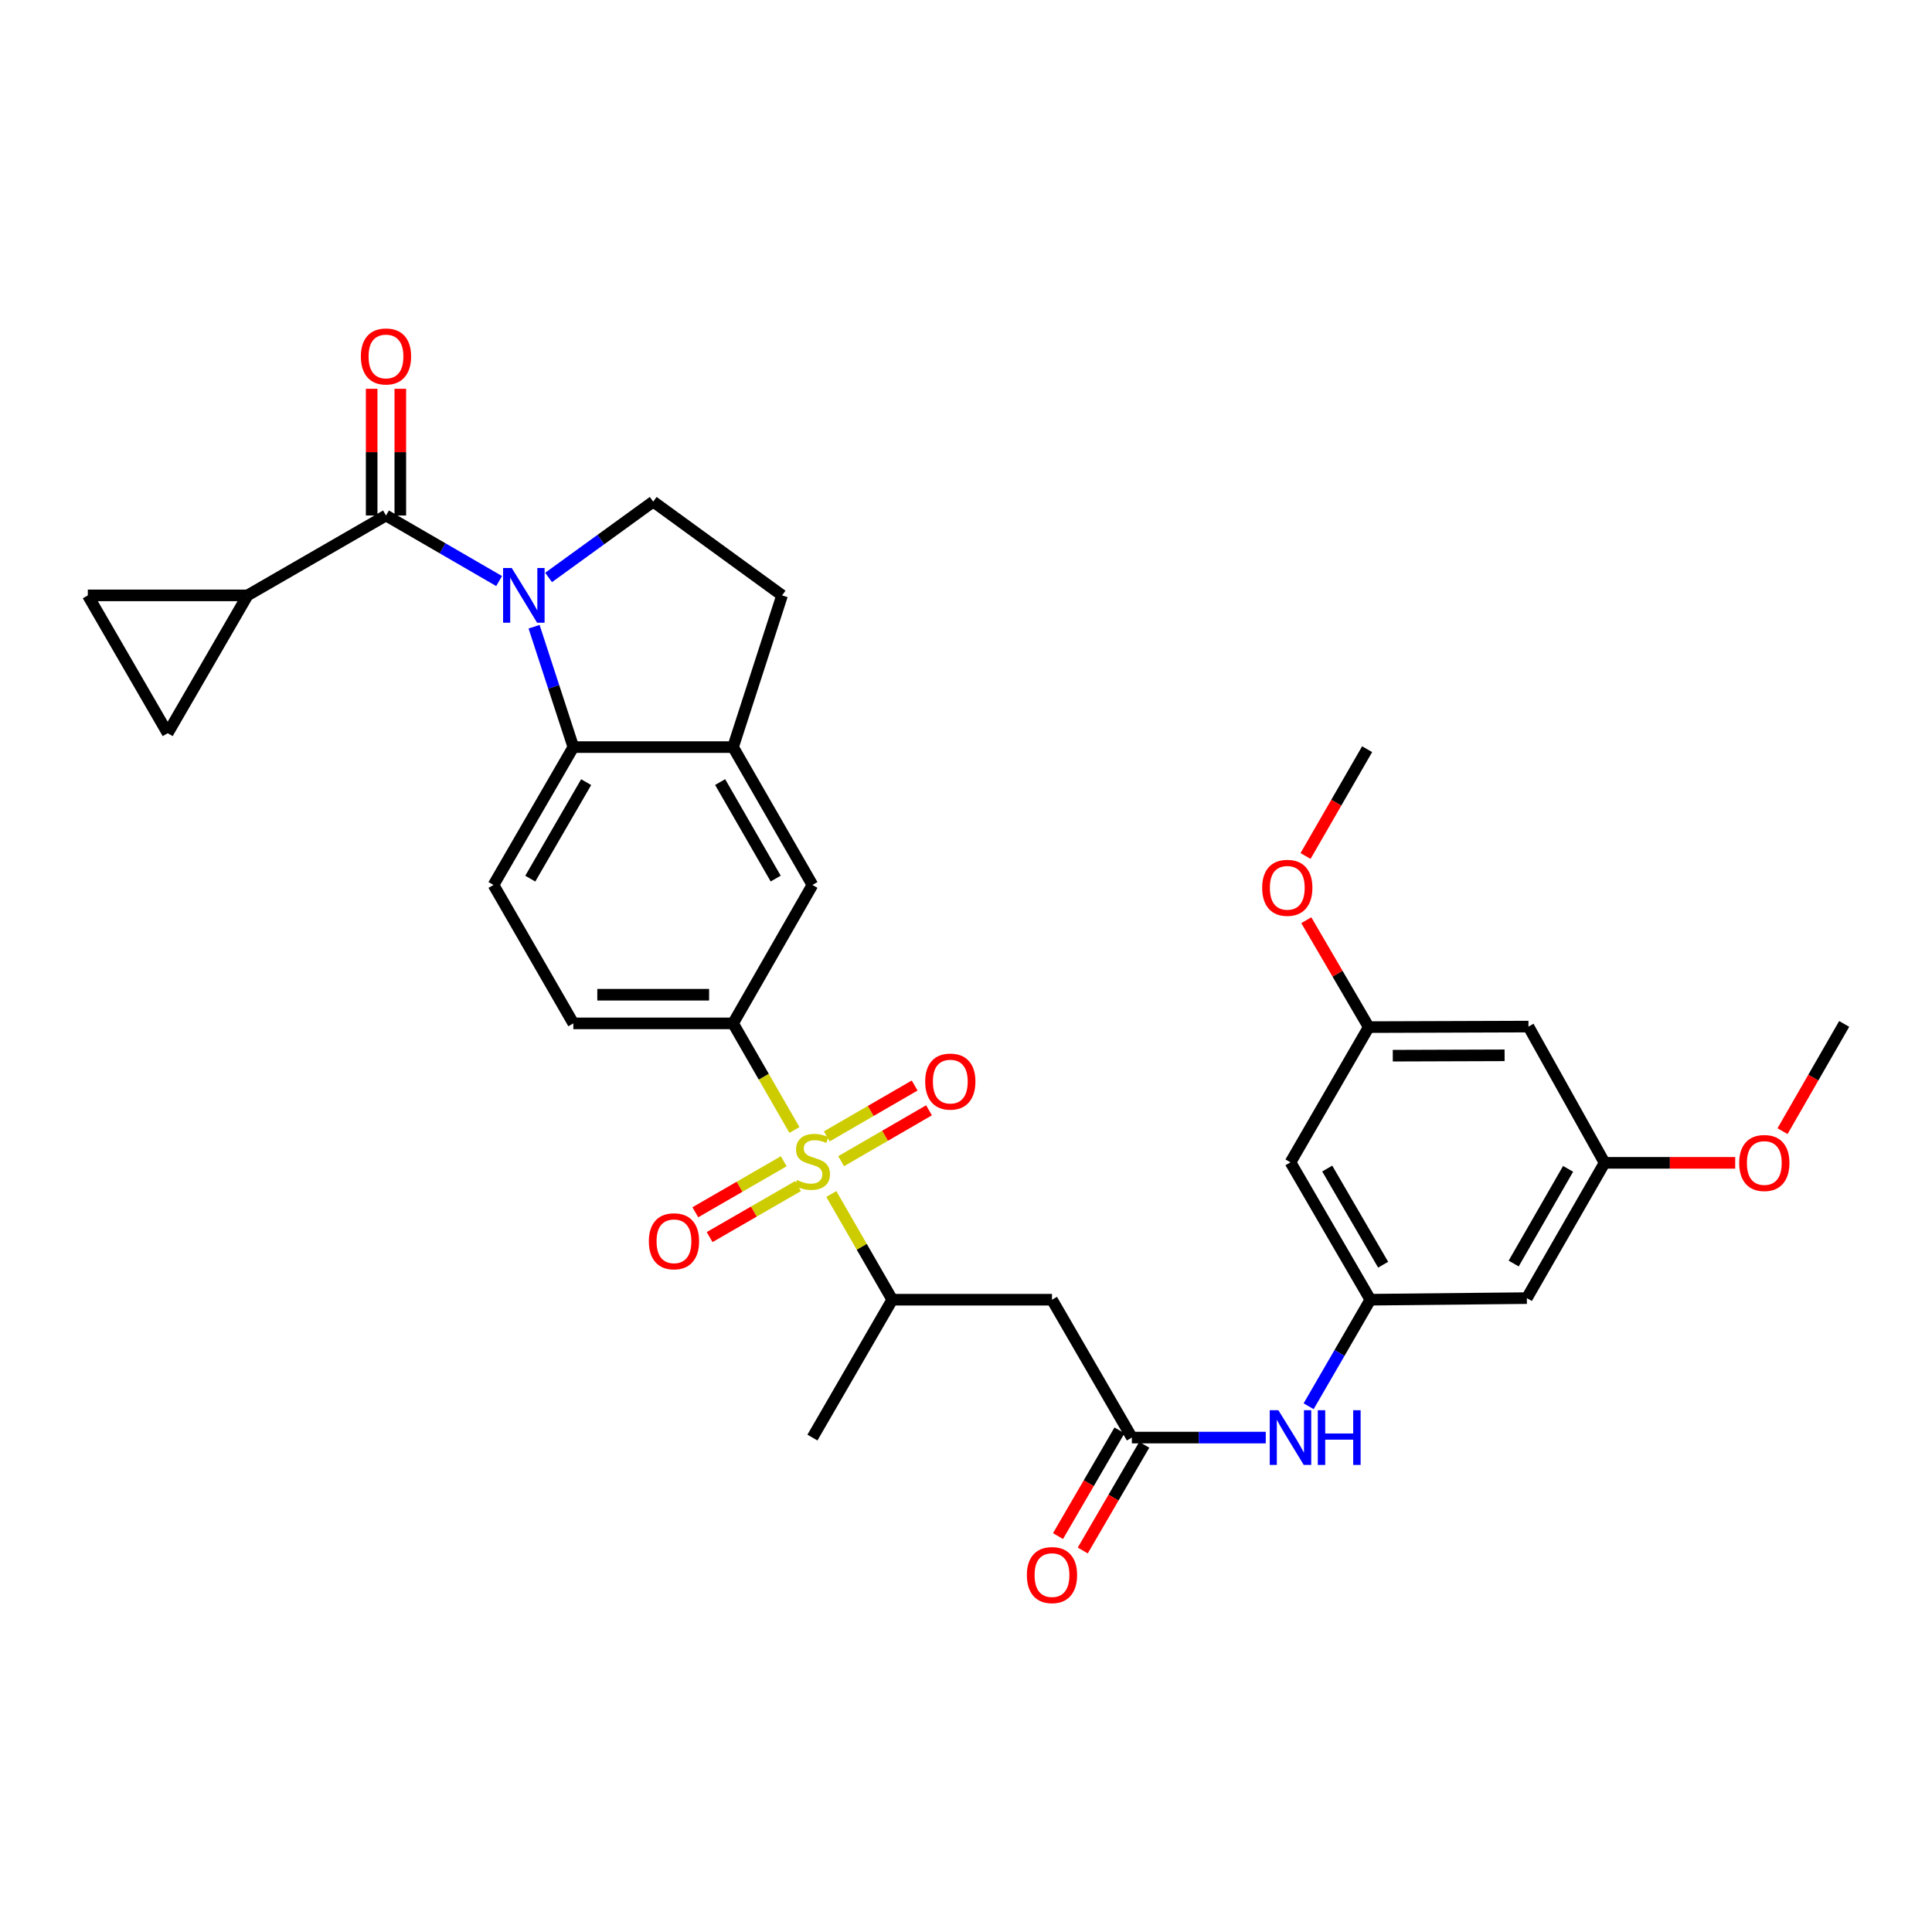 <?xml version='1.0' encoding='iso-8859-1'?>
<svg version='1.1' baseProfile='full'
              xmlns='http://www.w3.org/2000/svg'
                      xmlns:rdkit='http://www.rdkit.org/xml'
                      xmlns:xlink='http://www.w3.org/1999/xlink'
                  xml:space='preserve'
width='1000px' height='1000px' viewBox='0 0 1000 1000'>
<!-- END OF HEADER -->
<rect style='opacity:1.0;fill:#FFFFFF;stroke:none' width='1000' height='1000' x='0' y='0'> </rect>
<path class='bond-3' d='M 411.2,584.881 L 395.314,557.29' style='fill:none;fill-rule:evenodd;stroke:#CCCC00;stroke-width:6px;stroke-linecap:butt;stroke-linejoin:miter;stroke-opacity:1' />
<path class='bond-3' d='M 395.314,557.29 L 379.429,529.698' style='fill:none;fill-rule:evenodd;stroke:#000000;stroke-width:6px;stroke-linecap:butt;stroke-linejoin:miter;stroke-opacity:1' />
<path class='bond-6' d='M 430.285,618.008 L 446.058,645.368' style='fill:none;fill-rule:evenodd;stroke:#CCCC00;stroke-width:6px;stroke-linecap:butt;stroke-linejoin:miter;stroke-opacity:1' />
<path class='bond-6' d='M 446.058,645.368 L 461.831,672.727' style='fill:none;fill-rule:evenodd;stroke:#000000;stroke-width:6px;stroke-linecap:butt;stroke-linejoin:miter;stroke-opacity:1' />
<path class='bond-16' d='M 435.371,601.026 L 458.112,587.86' style='fill:none;fill-rule:evenodd;stroke:#CCCC00;stroke-width:6px;stroke-linecap:butt;stroke-linejoin:miter;stroke-opacity:1' />
<path class='bond-16' d='M 458.112,587.86 L 480.852,574.694' style='fill:none;fill-rule:evenodd;stroke:#FF0000;stroke-width:6px;stroke-linecap:butt;stroke-linejoin:miter;stroke-opacity:1' />
<path class='bond-16' d='M 427.941,588.193 L 450.681,575.027' style='fill:none;fill-rule:evenodd;stroke:#CCCC00;stroke-width:6px;stroke-linecap:butt;stroke-linejoin:miter;stroke-opacity:1' />
<path class='bond-16' d='M 450.681,575.027 L 473.422,561.861' style='fill:none;fill-rule:evenodd;stroke:#FF0000;stroke-width:6px;stroke-linecap:butt;stroke-linejoin:miter;stroke-opacity:1' />
<path class='bond-17' d='M 405.661,601.068 L 382.775,614.27' style='fill:none;fill-rule:evenodd;stroke:#CCCC00;stroke-width:6px;stroke-linecap:butt;stroke-linejoin:miter;stroke-opacity:1' />
<path class='bond-17' d='M 382.775,614.27 L 359.889,627.472' style='fill:none;fill-rule:evenodd;stroke:#FF0000;stroke-width:6px;stroke-linecap:butt;stroke-linejoin:miter;stroke-opacity:1' />
<path class='bond-17' d='M 413.071,613.914 L 390.185,627.115' style='fill:none;fill-rule:evenodd;stroke:#CCCC00;stroke-width:6px;stroke-linecap:butt;stroke-linejoin:miter;stroke-opacity:1' />
<path class='bond-17' d='M 390.185,627.115 L 367.299,640.317' style='fill:none;fill-rule:evenodd;stroke:#FF0000;stroke-width:6px;stroke-linecap:butt;stroke-linejoin:miter;stroke-opacity:1' />
<path class='bond-0' d='M 276.436,324.396 L 286.599,355.545' style='fill:none;fill-rule:evenodd;stroke:#0000FF;stroke-width:6px;stroke-linecap:butt;stroke-linejoin:miter;stroke-opacity:1' />
<path class='bond-0' d='M 286.599,355.545 L 296.763,386.693' style='fill:none;fill-rule:evenodd;stroke:#000000;stroke-width:6px;stroke-linecap:butt;stroke-linejoin:miter;stroke-opacity:1' />
<path class='bond-1' d='M 258.34,300.753 L 229.063,283.787' style='fill:none;fill-rule:evenodd;stroke:#0000FF;stroke-width:6px;stroke-linecap:butt;stroke-linejoin:miter;stroke-opacity:1' />
<path class='bond-1' d='M 229.063,283.787 L 199.787,266.822' style='fill:none;fill-rule:evenodd;stroke:#000000;stroke-width:6px;stroke-linecap:butt;stroke-linejoin:miter;stroke-opacity:1' />
<path class='bond-33' d='M 283.949,298.889 L 311.022,279.268' style='fill:none;fill-rule:evenodd;stroke:#0000FF;stroke-width:6px;stroke-linecap:butt;stroke-linejoin:miter;stroke-opacity:1' />
<path class='bond-33' d='M 311.022,279.268 L 338.096,259.646' style='fill:none;fill-rule:evenodd;stroke:#000000;stroke-width:6px;stroke-linecap:butt;stroke-linejoin:miter;stroke-opacity:1' />
<path class='bond-4' d='M 199.787,266.822 L 128.128,308.171' style='fill:none;fill-rule:evenodd;stroke:#000000;stroke-width:6px;stroke-linecap:butt;stroke-linejoin:miter;stroke-opacity:1' />
<path class='bond-18' d='M 207.202,266.822 L 207.202,234.031' style='fill:none;fill-rule:evenodd;stroke:#000000;stroke-width:6px;stroke-linecap:butt;stroke-linejoin:miter;stroke-opacity:1' />
<path class='bond-18' d='M 207.202,234.031 L 207.202,201.24' style='fill:none;fill-rule:evenodd;stroke:#FF0000;stroke-width:6px;stroke-linecap:butt;stroke-linejoin:miter;stroke-opacity:1' />
<path class='bond-18' d='M 192.373,266.822 L 192.373,234.031' style='fill:none;fill-rule:evenodd;stroke:#000000;stroke-width:6px;stroke-linecap:butt;stroke-linejoin:miter;stroke-opacity:1' />
<path class='bond-18' d='M 192.373,234.031 L 192.373,201.24' style='fill:none;fill-rule:evenodd;stroke:#FF0000;stroke-width:6px;stroke-linecap:butt;stroke-linejoin:miter;stroke-opacity:1' />
<path class='bond-2' d='M 296.763,386.693 L 255.439,458.055' style='fill:none;fill-rule:evenodd;stroke:#000000;stroke-width:6px;stroke-linecap:butt;stroke-linejoin:miter;stroke-opacity:1' />
<path class='bond-2' d='M 303.398,404.829 L 274.47,454.782' style='fill:none;fill-rule:evenodd;stroke:#000000;stroke-width:6px;stroke-linecap:butt;stroke-linejoin:miter;stroke-opacity:1' />
<path class='bond-32' d='M 296.763,386.693 L 379.429,386.693' style='fill:none;fill-rule:evenodd;stroke:#000000;stroke-width:6px;stroke-linecap:butt;stroke-linejoin:miter;stroke-opacity:1' />
<path class='bond-12' d='M 379.429,529.698 L 420.514,458.055' style='fill:none;fill-rule:evenodd;stroke:#000000;stroke-width:6px;stroke-linecap:butt;stroke-linejoin:miter;stroke-opacity:1' />
<path class='bond-22' d='M 379.429,529.698 L 296.763,529.698' style='fill:none;fill-rule:evenodd;stroke:#000000;stroke-width:6px;stroke-linecap:butt;stroke-linejoin:miter;stroke-opacity:1' />
<path class='bond-22' d='M 367.029,514.868 L 309.163,514.868' style='fill:none;fill-rule:evenodd;stroke:#000000;stroke-width:6px;stroke-linecap:butt;stroke-linejoin:miter;stroke-opacity:1' />
<path class='bond-10' d='M 128.128,308.171 L 86.796,379.517' style='fill:none;fill-rule:evenodd;stroke:#000000;stroke-width:6px;stroke-linecap:butt;stroke-linejoin:miter;stroke-opacity:1' />
<path class='bond-11' d='M 128.128,308.171 L 45.455,308.171' style='fill:none;fill-rule:evenodd;stroke:#000000;stroke-width:6px;stroke-linecap:butt;stroke-linejoin:miter;stroke-opacity:1' />
<path class='bond-5' d='M 379.429,386.693 L 420.514,458.055' style='fill:none;fill-rule:evenodd;stroke:#000000;stroke-width:6px;stroke-linecap:butt;stroke-linejoin:miter;stroke-opacity:1' />
<path class='bond-5' d='M 372.74,404.796 L 401.5,454.75' style='fill:none;fill-rule:evenodd;stroke:#000000;stroke-width:6px;stroke-linecap:butt;stroke-linejoin:miter;stroke-opacity:1' />
<path class='bond-21' d='M 379.429,386.693 L 404.804,308.171' style='fill:none;fill-rule:evenodd;stroke:#000000;stroke-width:6px;stroke-linecap:butt;stroke-linejoin:miter;stroke-opacity:1' />
<path class='bond-7' d='M 461.831,672.727 L 544.505,672.727' style='fill:none;fill-rule:evenodd;stroke:#000000;stroke-width:6px;stroke-linecap:butt;stroke-linejoin:miter;stroke-opacity:1' />
<path class='bond-29' d='M 461.831,672.727 L 420.514,744.089' style='fill:none;fill-rule:evenodd;stroke:#000000;stroke-width:6px;stroke-linecap:butt;stroke-linejoin:miter;stroke-opacity:1' />
<path class='bond-8' d='M 544.505,672.727 L 585.854,744.089' style='fill:none;fill-rule:evenodd;stroke:#000000;stroke-width:6px;stroke-linecap:butt;stroke-linejoin:miter;stroke-opacity:1' />
<path class='bond-15' d='M 585.854,744.089 L 620.506,744.089' style='fill:none;fill-rule:evenodd;stroke:#000000;stroke-width:6px;stroke-linecap:butt;stroke-linejoin:miter;stroke-opacity:1' />
<path class='bond-15' d='M 620.506,744.089 L 655.159,744.089' style='fill:none;fill-rule:evenodd;stroke:#0000FF;stroke-width:6px;stroke-linecap:butt;stroke-linejoin:miter;stroke-opacity:1' />
<path class='bond-26' d='M 579.445,740.361 L 563.532,767.719' style='fill:none;fill-rule:evenodd;stroke:#000000;stroke-width:6px;stroke-linecap:butt;stroke-linejoin:miter;stroke-opacity:1' />
<path class='bond-26' d='M 563.532,767.719 L 547.62,795.076' style='fill:none;fill-rule:evenodd;stroke:#FF0000;stroke-width:6px;stroke-linecap:butt;stroke-linejoin:miter;stroke-opacity:1' />
<path class='bond-26' d='M 592.263,747.817 L 576.351,775.175' style='fill:none;fill-rule:evenodd;stroke:#000000;stroke-width:6px;stroke-linecap:butt;stroke-linejoin:miter;stroke-opacity:1' />
<path class='bond-26' d='M 576.351,775.175 L 560.439,802.532' style='fill:none;fill-rule:evenodd;stroke:#FF0000;stroke-width:6px;stroke-linecap:butt;stroke-linejoin:miter;stroke-opacity:1' />
<path class='bond-9' d='M 338.096,259.646 L 404.804,308.171' style='fill:none;fill-rule:evenodd;stroke:#000000;stroke-width:6px;stroke-linecap:butt;stroke-linejoin:miter;stroke-opacity:1' />
<path class='bond-35' d='M 86.796,379.517 L 45.455,308.171' style='fill:none;fill-rule:evenodd;stroke:#000000;stroke-width:6px;stroke-linecap:butt;stroke-linejoin:miter;stroke-opacity:1' />
<path class='bond-13' d='M 709.292,672.727 L 693.32,700.297' style='fill:none;fill-rule:evenodd;stroke:#000000;stroke-width:6px;stroke-linecap:butt;stroke-linejoin:miter;stroke-opacity:1' />
<path class='bond-13' d='M 693.32,700.297 L 677.349,727.868' style='fill:none;fill-rule:evenodd;stroke:#0000FF;stroke-width:6px;stroke-linecap:butt;stroke-linejoin:miter;stroke-opacity:1' />
<path class='bond-19' d='M 709.292,672.727 L 667.951,601.628' style='fill:none;fill-rule:evenodd;stroke:#000000;stroke-width:6px;stroke-linecap:butt;stroke-linejoin:miter;stroke-opacity:1' />
<path class='bond-19' d='M 715.911,654.608 L 686.972,604.839' style='fill:none;fill-rule:evenodd;stroke:#000000;stroke-width:6px;stroke-linecap:butt;stroke-linejoin:miter;stroke-opacity:1' />
<path class='bond-20' d='M 709.292,672.727 L 790.294,671.903' style='fill:none;fill-rule:evenodd;stroke:#000000;stroke-width:6px;stroke-linecap:butt;stroke-linejoin:miter;stroke-opacity:1' />
<path class='bond-14' d='M 255.439,458.055 L 296.763,529.698' style='fill:none;fill-rule:evenodd;stroke:#000000;stroke-width:6px;stroke-linecap:butt;stroke-linejoin:miter;stroke-opacity:1' />
<path class='bond-23' d='M 667.951,601.628 L 708.452,531.634' style='fill:none;fill-rule:evenodd;stroke:#000000;stroke-width:6px;stroke-linecap:butt;stroke-linejoin:miter;stroke-opacity:1' />
<path class='bond-24' d='M 790.294,671.903 L 830.539,601.884' style='fill:none;fill-rule:evenodd;stroke:#000000;stroke-width:6px;stroke-linecap:butt;stroke-linejoin:miter;stroke-opacity:1' />
<path class='bond-24' d='M 783.473,654.011 L 811.645,604.997' style='fill:none;fill-rule:evenodd;stroke:#000000;stroke-width:6px;stroke-linecap:butt;stroke-linejoin:miter;stroke-opacity:1' />
<path class='bond-27' d='M 708.452,531.634 L 692.294,503.966' style='fill:none;fill-rule:evenodd;stroke:#000000;stroke-width:6px;stroke-linecap:butt;stroke-linejoin:miter;stroke-opacity:1' />
<path class='bond-27' d='M 692.294,503.966 L 676.135,476.297' style='fill:none;fill-rule:evenodd;stroke:#FF0000;stroke-width:6px;stroke-linecap:butt;stroke-linejoin:miter;stroke-opacity:1' />
<path class='bond-34' d='M 708.452,531.634 L 791.134,531.362' style='fill:none;fill-rule:evenodd;stroke:#000000;stroke-width:6px;stroke-linecap:butt;stroke-linejoin:miter;stroke-opacity:1' />
<path class='bond-34' d='M 720.903,546.422 L 778.78,546.232' style='fill:none;fill-rule:evenodd;stroke:#000000;stroke-width:6px;stroke-linecap:butt;stroke-linejoin:miter;stroke-opacity:1' />
<path class='bond-25' d='M 830.539,601.884 L 791.134,531.362' style='fill:none;fill-rule:evenodd;stroke:#000000;stroke-width:6px;stroke-linecap:butt;stroke-linejoin:miter;stroke-opacity:1' />
<path class='bond-28' d='M 830.539,601.884 L 864.338,601.884' style='fill:none;fill-rule:evenodd;stroke:#000000;stroke-width:6px;stroke-linecap:butt;stroke-linejoin:miter;stroke-opacity:1' />
<path class='bond-28' d='M 864.338,601.884 L 898.138,601.884' style='fill:none;fill-rule:evenodd;stroke:#FF0000;stroke-width:6px;stroke-linecap:butt;stroke-linejoin:miter;stroke-opacity:1' />
<path class='bond-31' d='M 675.747,443.059 L 691.687,415.42' style='fill:none;fill-rule:evenodd;stroke:#FF0000;stroke-width:6px;stroke-linecap:butt;stroke-linejoin:miter;stroke-opacity:1' />
<path class='bond-31' d='M 691.687,415.42 L 707.628,387.78' style='fill:none;fill-rule:evenodd;stroke:#000000;stroke-width:6px;stroke-linecap:butt;stroke-linejoin:miter;stroke-opacity:1' />
<path class='bond-30' d='M 922.631,585.49 L 938.588,557.738' style='fill:none;fill-rule:evenodd;stroke:#FF0000;stroke-width:6px;stroke-linecap:butt;stroke-linejoin:miter;stroke-opacity:1' />
<path class='bond-30' d='M 938.588,557.738 L 954.545,529.986' style='fill:none;fill-rule:evenodd;stroke:#000000;stroke-width:6px;stroke-linecap:butt;stroke-linejoin:miter;stroke-opacity:1' />
<path  class='atom-0' d='M 412.514 610.78
Q 412.834 610.9, 414.154 611.46
Q 415.474 612.02, 416.914 612.38
Q 418.394 612.7, 419.834 612.7
Q 422.514 612.7, 424.074 611.42
Q 425.634 610.1, 425.634 607.82
Q 425.634 606.26, 424.834 605.3
Q 424.074 604.34, 422.874 603.82
Q 421.674 603.3, 419.674 602.7
Q 417.154 601.94, 415.634 601.22
Q 414.154 600.5, 413.074 598.98
Q 412.034 597.46, 412.034 594.9
Q 412.034 591.34, 414.434 589.14
Q 416.874 586.94, 421.674 586.94
Q 424.954 586.94, 428.674 588.5
L 427.754 591.58
Q 424.354 590.18, 421.794 590.18
Q 419.034 590.18, 417.514 591.34
Q 415.994 592.46, 416.034 594.42
Q 416.034 595.94, 416.794 596.86
Q 417.594 597.78, 418.714 598.3
Q 419.874 598.82, 421.794 599.42
Q 424.354 600.22, 425.874 601.02
Q 427.394 601.82, 428.474 603.46
Q 429.594 605.06, 429.594 607.82
Q 429.594 611.74, 426.954 613.86
Q 424.354 615.94, 419.994 615.94
Q 417.474 615.94, 415.554 615.38
Q 413.674 614.86, 411.434 613.94
L 412.514 610.78
' fill='#CCCC00'/>
<path  class='atom-1' d='M 264.881 294.011
L 274.161 309.011
Q 275.081 310.491, 276.561 313.171
Q 278.041 315.851, 278.121 316.011
L 278.121 294.011
L 281.881 294.011
L 281.881 322.331
L 278.001 322.331
L 268.041 305.931
Q 266.881 304.011, 265.641 301.811
Q 264.441 299.611, 264.081 298.931
L 264.081 322.331
L 260.401 322.331
L 260.401 294.011
L 264.881 294.011
' fill='#0000FF'/>
<path  class='atom-16' d='M 661.691 729.929
L 670.971 744.929
Q 671.891 746.409, 673.371 749.089
Q 674.851 751.769, 674.931 751.929
L 674.931 729.929
L 678.691 729.929
L 678.691 758.249
L 674.811 758.249
L 664.851 741.849
Q 663.691 739.929, 662.451 737.729
Q 661.251 735.529, 660.891 734.849
L 660.891 758.249
L 657.211 758.249
L 657.211 729.929
L 661.691 729.929
' fill='#0000FF'/>
<path  class='atom-16' d='M 682.091 729.929
L 685.931 729.929
L 685.931 741.969
L 700.411 741.969
L 700.411 729.929
L 704.251 729.929
L 704.251 758.249
L 700.411 758.249
L 700.411 745.169
L 685.931 745.169
L 685.931 758.249
L 682.091 758.249
L 682.091 729.929
' fill='#0000FF'/>
<path  class='atom-17' d='M 478.877 559.824
Q 478.877 553.024, 482.237 549.224
Q 485.597 545.424, 491.877 545.424
Q 498.157 545.424, 501.517 549.224
Q 504.877 553.024, 504.877 559.824
Q 504.877 566.704, 501.477 570.624
Q 498.077 574.504, 491.877 574.504
Q 485.637 574.504, 482.237 570.624
Q 478.877 566.744, 478.877 559.824
M 491.877 571.304
Q 496.197 571.304, 498.517 568.424
Q 500.877 565.504, 500.877 559.824
Q 500.877 554.264, 498.517 551.464
Q 496.197 548.624, 491.877 548.624
Q 487.557 548.624, 485.197 551.424
Q 482.877 554.224, 482.877 559.824
Q 482.877 565.544, 485.197 568.424
Q 487.557 571.304, 491.877 571.304
' fill='#FF0000'/>
<path  class='atom-18' d='M 335.847 642.481
Q 335.847 635.681, 339.207 631.881
Q 342.567 628.081, 348.847 628.081
Q 355.127 628.081, 358.487 631.881
Q 361.847 635.681, 361.847 642.481
Q 361.847 649.361, 358.447 653.281
Q 355.047 657.161, 348.847 657.161
Q 342.607 657.161, 339.207 653.281
Q 335.847 649.401, 335.847 642.481
M 348.847 653.961
Q 353.167 653.961, 355.487 651.081
Q 357.847 648.161, 357.847 642.481
Q 357.847 636.921, 355.487 634.121
Q 353.167 631.281, 348.847 631.281
Q 344.527 631.281, 342.167 634.081
Q 339.847 636.881, 339.847 642.481
Q 339.847 648.201, 342.167 651.081
Q 344.527 653.961, 348.847 653.961
' fill='#FF0000'/>
<path  class='atom-19' d='M 186.787 184.5
Q 186.787 177.7, 190.147 173.9
Q 193.507 170.1, 199.787 170.1
Q 206.067 170.1, 209.427 173.9
Q 212.787 177.7, 212.787 184.5
Q 212.787 191.38, 209.387 195.3
Q 205.987 199.18, 199.787 199.18
Q 193.547 199.18, 190.147 195.3
Q 186.787 191.42, 186.787 184.5
M 199.787 195.98
Q 204.107 195.98, 206.427 193.1
Q 208.787 190.18, 208.787 184.5
Q 208.787 178.94, 206.427 176.14
Q 204.107 173.3, 199.787 173.3
Q 195.467 173.3, 193.107 176.1
Q 190.787 178.9, 190.787 184.5
Q 190.787 190.22, 193.107 193.1
Q 195.467 195.98, 199.787 195.98
' fill='#FF0000'/>
<path  class='atom-27' d='M 531.505 815.26
Q 531.505 808.46, 534.865 804.66
Q 538.225 800.86, 544.505 800.86
Q 550.785 800.86, 554.145 804.66
Q 557.505 808.46, 557.505 815.26
Q 557.505 822.14, 554.105 826.06
Q 550.705 829.94, 544.505 829.94
Q 538.265 829.94, 534.865 826.06
Q 531.505 822.18, 531.505 815.26
M 544.505 826.74
Q 548.825 826.74, 551.145 823.86
Q 553.505 820.94, 553.505 815.26
Q 553.505 809.7, 551.145 806.9
Q 548.825 804.06, 544.505 804.06
Q 540.185 804.06, 537.825 806.86
Q 535.505 809.66, 535.505 815.26
Q 535.505 820.98, 537.825 823.86
Q 540.185 826.74, 544.505 826.74
' fill='#FF0000'/>
<path  class='atom-28' d='M 653.295 459.528
Q 653.295 452.728, 656.655 448.928
Q 660.015 445.128, 666.295 445.128
Q 672.575 445.128, 675.935 448.928
Q 679.295 452.728, 679.295 459.528
Q 679.295 466.408, 675.895 470.328
Q 672.495 474.208, 666.295 474.208
Q 660.055 474.208, 656.655 470.328
Q 653.295 466.448, 653.295 459.528
M 666.295 471.008
Q 670.615 471.008, 672.935 468.128
Q 675.295 465.208, 675.295 459.528
Q 675.295 453.968, 672.935 451.168
Q 670.615 448.328, 666.295 448.328
Q 661.975 448.328, 659.615 451.128
Q 657.295 453.928, 657.295 459.528
Q 657.295 465.248, 659.615 468.128
Q 661.975 471.008, 666.295 471.008
' fill='#FF0000'/>
<path  class='atom-29' d='M 900.204 601.964
Q 900.204 595.164, 903.564 591.364
Q 906.924 587.564, 913.204 587.564
Q 919.484 587.564, 922.844 591.364
Q 926.204 595.164, 926.204 601.964
Q 926.204 608.844, 922.804 612.764
Q 919.404 616.644, 913.204 616.644
Q 906.964 616.644, 903.564 612.764
Q 900.204 608.884, 900.204 601.964
M 913.204 613.444
Q 917.524 613.444, 919.844 610.564
Q 922.204 607.644, 922.204 601.964
Q 922.204 596.404, 919.844 593.604
Q 917.524 590.764, 913.204 590.764
Q 908.884 590.764, 906.524 593.564
Q 904.204 596.364, 904.204 601.964
Q 904.204 607.684, 906.524 610.564
Q 908.884 613.444, 913.204 613.444
' fill='#FF0000'/>
</svg>

